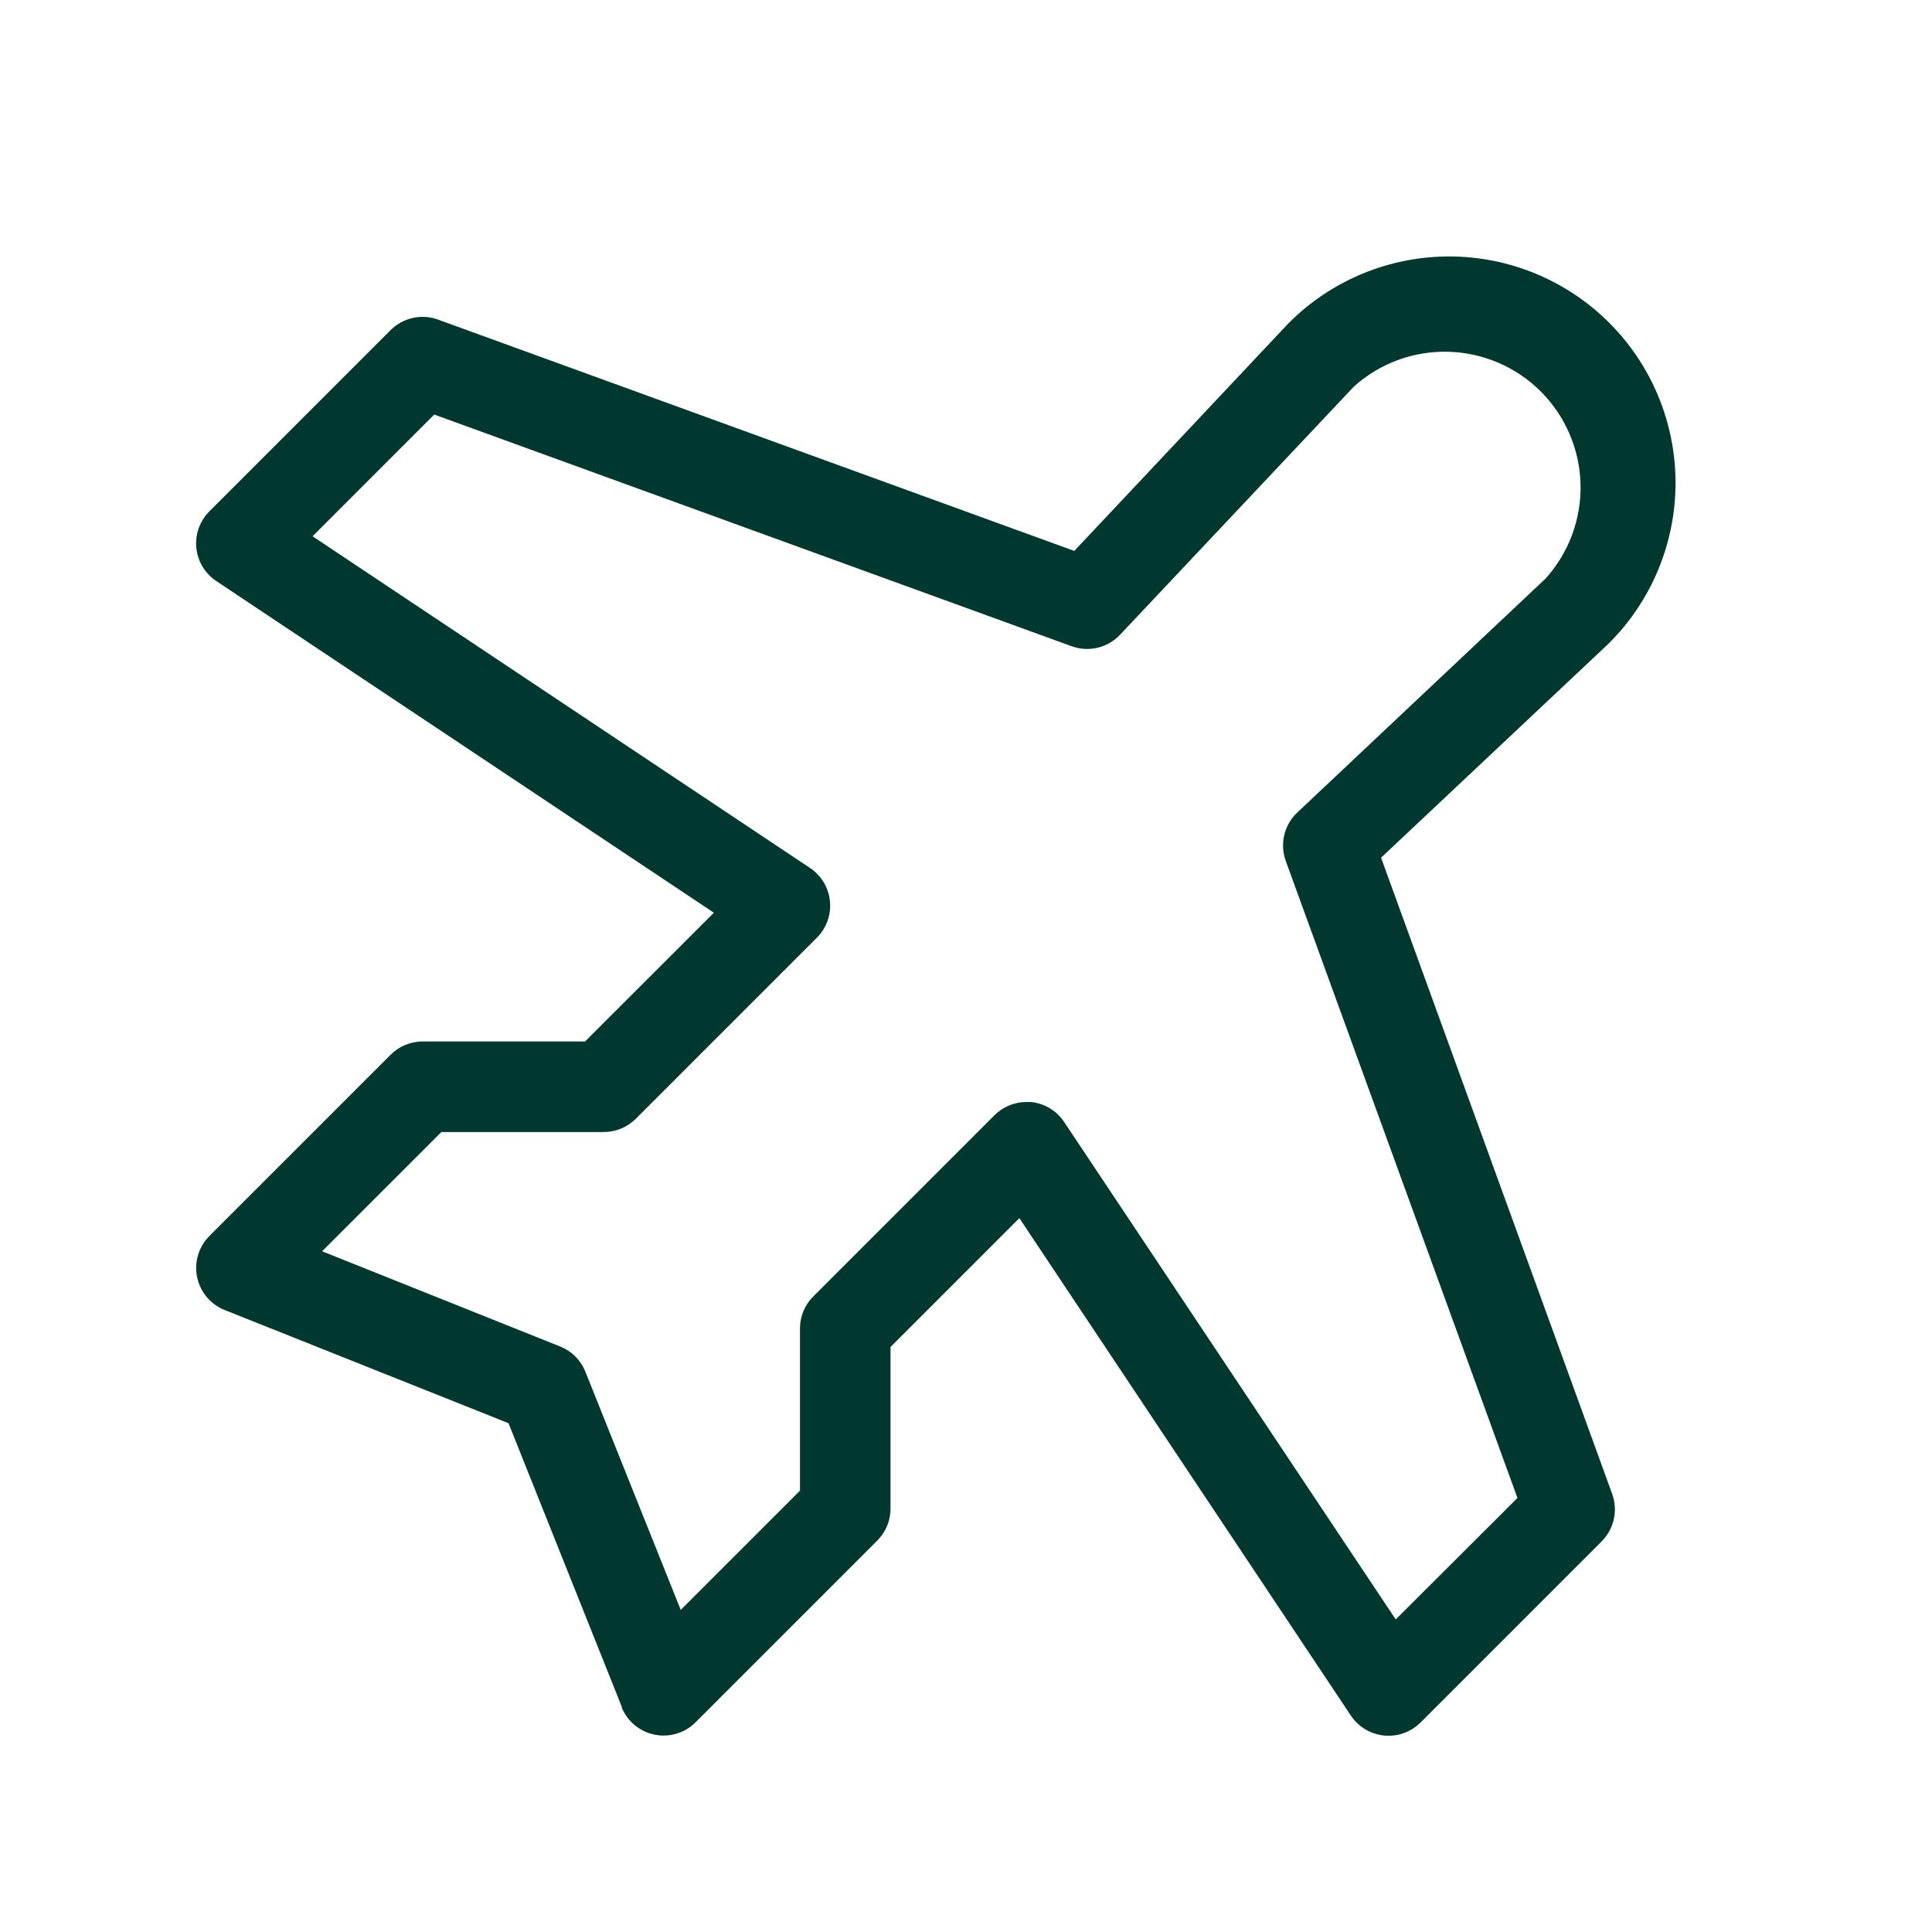 <?xml version="1.0" encoding="UTF-8"?> <svg xmlns="http://www.w3.org/2000/svg" width="189" height="189" viewBox="0 0 189 189" fill="none"><path d="M135.105 83.905L157.328 62.997L157.424 62.901C161.578 58.747 163.911 53.113 163.911 47.239C163.911 41.364 161.578 35.73 157.424 31.576C153.27 27.422 147.636 25.088 141.761 25.088C135.886 25.088 130.252 27.422 126.098 31.576L126.002 31.672L105.094 53.894L42.857 31.266C42.066 30.978 41.208 30.921 40.386 31.103C39.563 31.285 38.81 31.697 38.213 32.292L20.495 50.011C20.028 50.474 19.67 51.036 19.447 51.655C19.224 52.273 19.142 52.934 19.206 53.589C19.27 54.243 19.48 54.876 19.819 55.439C20.158 56.003 20.618 56.484 21.166 56.847L69.834 89.287L57.232 101.883H41.344C40.169 101.884 39.043 102.351 38.213 103.182L20.495 120.901C19.975 121.418 19.592 122.057 19.38 122.759C19.168 123.461 19.134 124.205 19.28 124.923C19.426 125.642 19.749 126.313 20.219 126.876C20.688 127.44 21.291 127.878 21.971 128.151L49.745 139.225L60.82 166.955V167.043C61.266 168.126 62.123 168.988 63.204 169.441C64.285 169.893 65.501 169.899 66.586 169.457C67.163 169.223 67.684 168.868 68.114 168.416L85.766 150.764C86.611 149.948 87.097 148.83 87.117 147.656V131.768L99.72 119.166L132.152 167.833C132.516 168.378 132.996 168.835 133.558 169.171C134.12 169.508 134.749 169.716 135.401 169.78C136.052 169.845 136.71 169.763 137.327 169.543C137.943 169.322 138.503 168.968 138.967 168.505L156.685 150.786C157.28 150.19 157.693 149.436 157.875 148.614C158.056 147.791 158 146.934 157.712 146.143L135.105 83.905ZM136.538 158.42L104.098 109.753C103.734 109.208 103.254 108.75 102.692 108.413C102.131 108.076 101.501 107.868 100.849 107.804H100.414C99.239 107.805 98.113 108.272 97.283 109.103L79.565 126.822C78.734 127.647 78.265 128.767 78.258 129.937V145.825L66.593 157.49L57.269 134.197C57.047 133.639 56.714 133.132 56.29 132.707C55.866 132.282 55.36 131.948 54.803 131.724L31.51 122.407L43.182 110.742H59.062C59.645 110.742 60.222 110.628 60.761 110.405C61.299 110.182 61.788 109.855 62.2 109.443L79.919 91.724C80.382 91.26 80.736 90.7 80.955 90.083C81.175 89.466 81.256 88.808 81.191 88.156C81.126 87.504 80.917 86.875 80.58 86.314C80.242 85.752 79.785 85.273 79.24 84.909L30.58 52.462L42.481 40.554L104.836 63.219C105.65 63.514 106.533 63.565 107.375 63.364C108.217 63.163 108.983 62.72 109.576 62.089L132.462 37.8C134.996 35.529 138.304 34.316 141.706 34.412C145.107 34.507 148.342 35.904 150.744 38.314C153.146 40.723 154.532 43.963 154.617 47.364C154.702 50.766 153.479 54.07 151.2 56.596L126.911 79.483C126.28 80.076 125.836 80.841 125.636 81.684C125.435 82.526 125.485 83.409 125.781 84.223L148.446 146.541L136.538 158.42Z" fill="#003830"></path></svg> 